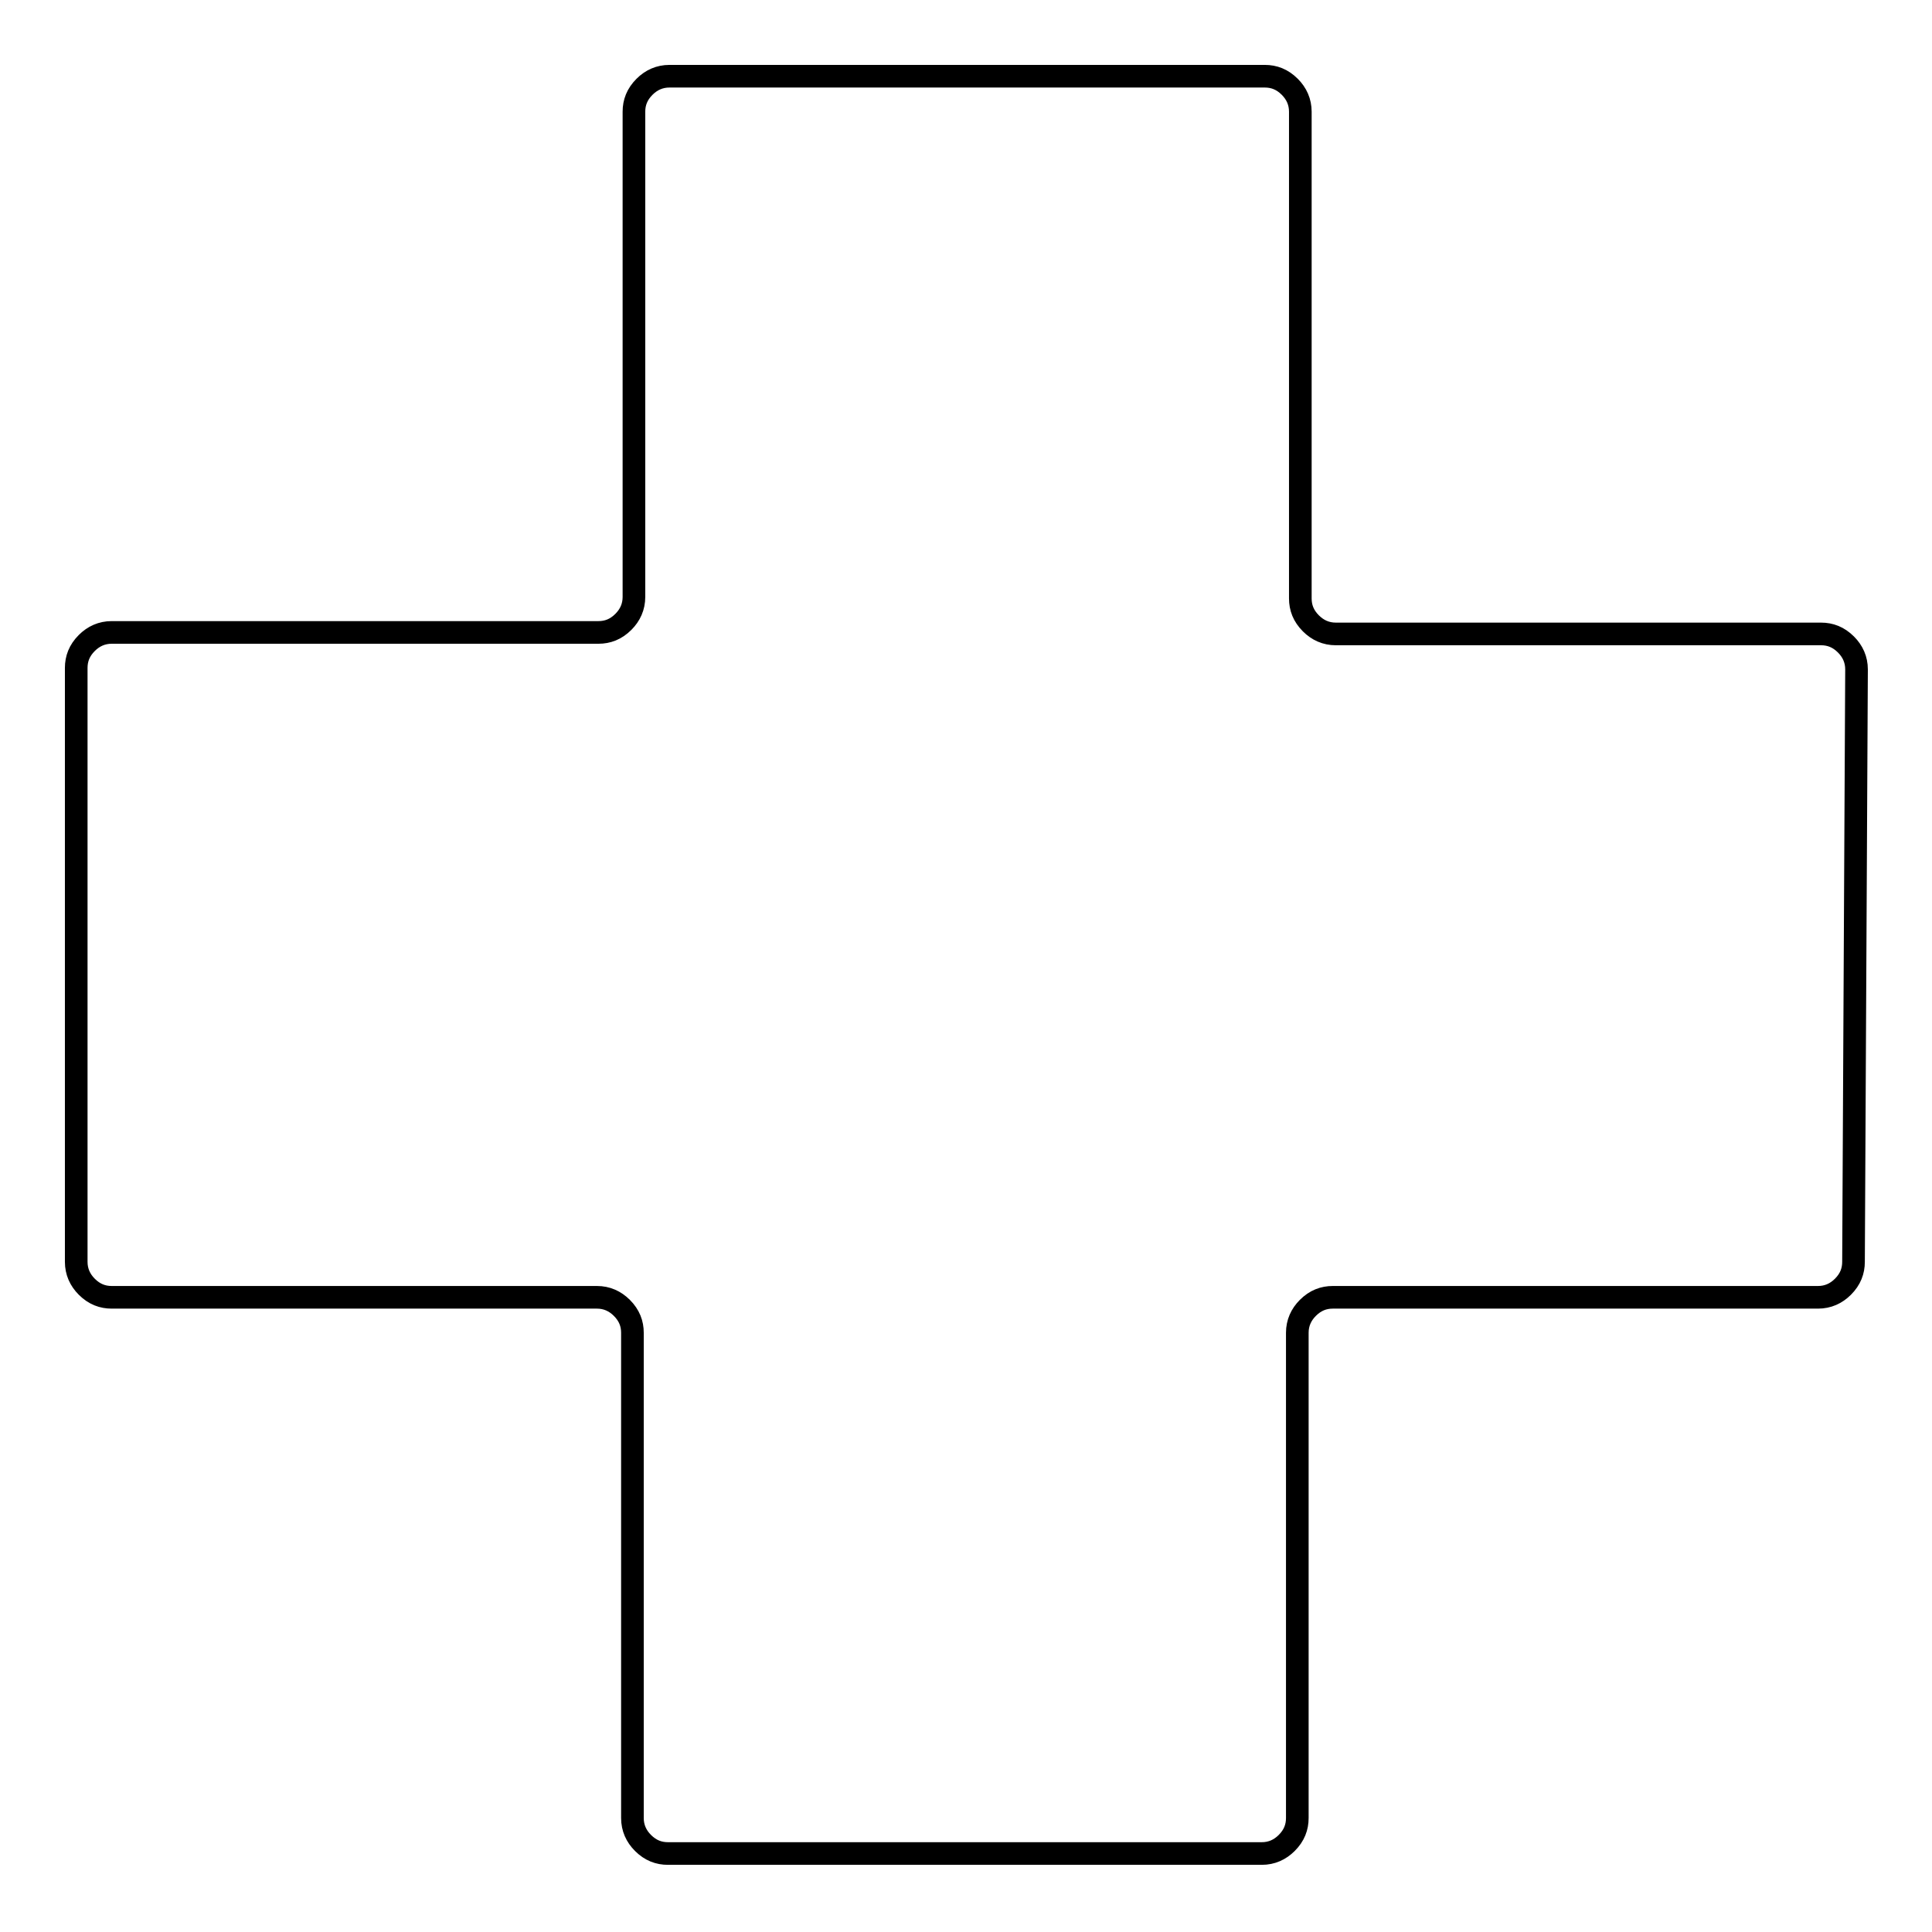 <?xml version="1.0" encoding="utf-8"?>
<!-- Svg Vector Icons : http://www.onlinewebfonts.com/icon -->
<!DOCTYPE svg PUBLIC "-//W3C//DTD SVG 1.1//EN" "http://www.w3.org/Graphics/SVG/1.1/DTD/svg11.dtd">
<svg version="1.1" xmlns="http://www.w3.org/2000/svg" xmlns:xlink="http://www.w3.org/1999/xlink" x="0px" y="0px" viewBox="0 0 256 256" enable-background="new 0 0 256 256" xml:space="preserve">
<g><g><g><g><path stroke-width="3" fill-opacity="0" stroke="#000000"  d="M246,88.7c0-1.3-0.5-2.4-1.4-3.3c-1-1-2.1-1.4-3.3-1.4h-64.3c-1.3,0-2.4-0.5-3.3-1.4c-1-1-1.4-2.1-1.4-3.3V14.8c0-1.3-0.5-2.4-1.4-3.3c-1-1-2.1-1.4-3.3-1.4H88.7c-1.3,0-2.4,0.5-3.3,1.4c-1,1-1.4,2.1-1.4,3.3v64.3c0,1.3-0.5,2.4-1.4,3.3c-1,1-2.1,1.4-3.3,1.4H14.8c-1.3,0-2.4,0.5-3.3,1.4c-1,1-1.4,2.1-1.4,3.3v78.7c0,1.3,0.5,2.4,1.4,3.3c1,1,2.1,1.4,3.3,1.4h64.3c1.3,0,2.4,0.5,3.3,1.4c1,1,1.4,2.1,1.4,3.3v64.3c0,1.3,0.5,2.4,1.4,3.3c1,1,2.1,1.4,3.3,1.4h78.7c1.3,0,2.4-0.5,3.3-1.4c1-1,1.4-2.1,1.4-3.3v-64.3c0-1.3,0.5-2.4,1.4-3.3c1-1,2.1-1.4,3.3-1.4h64.3c1.3,0,2.4-0.5,3.3-1.4c1-1,1.4-2.1,1.4-3.3L246,88.7L246,88.7z"/></g></g><g></g><g></g><g></g><g></g><g></g><g></g><g></g><g></g><g></g><g></g><g></g><g></g><g></g><g></g><g></g></g></g>
</svg>